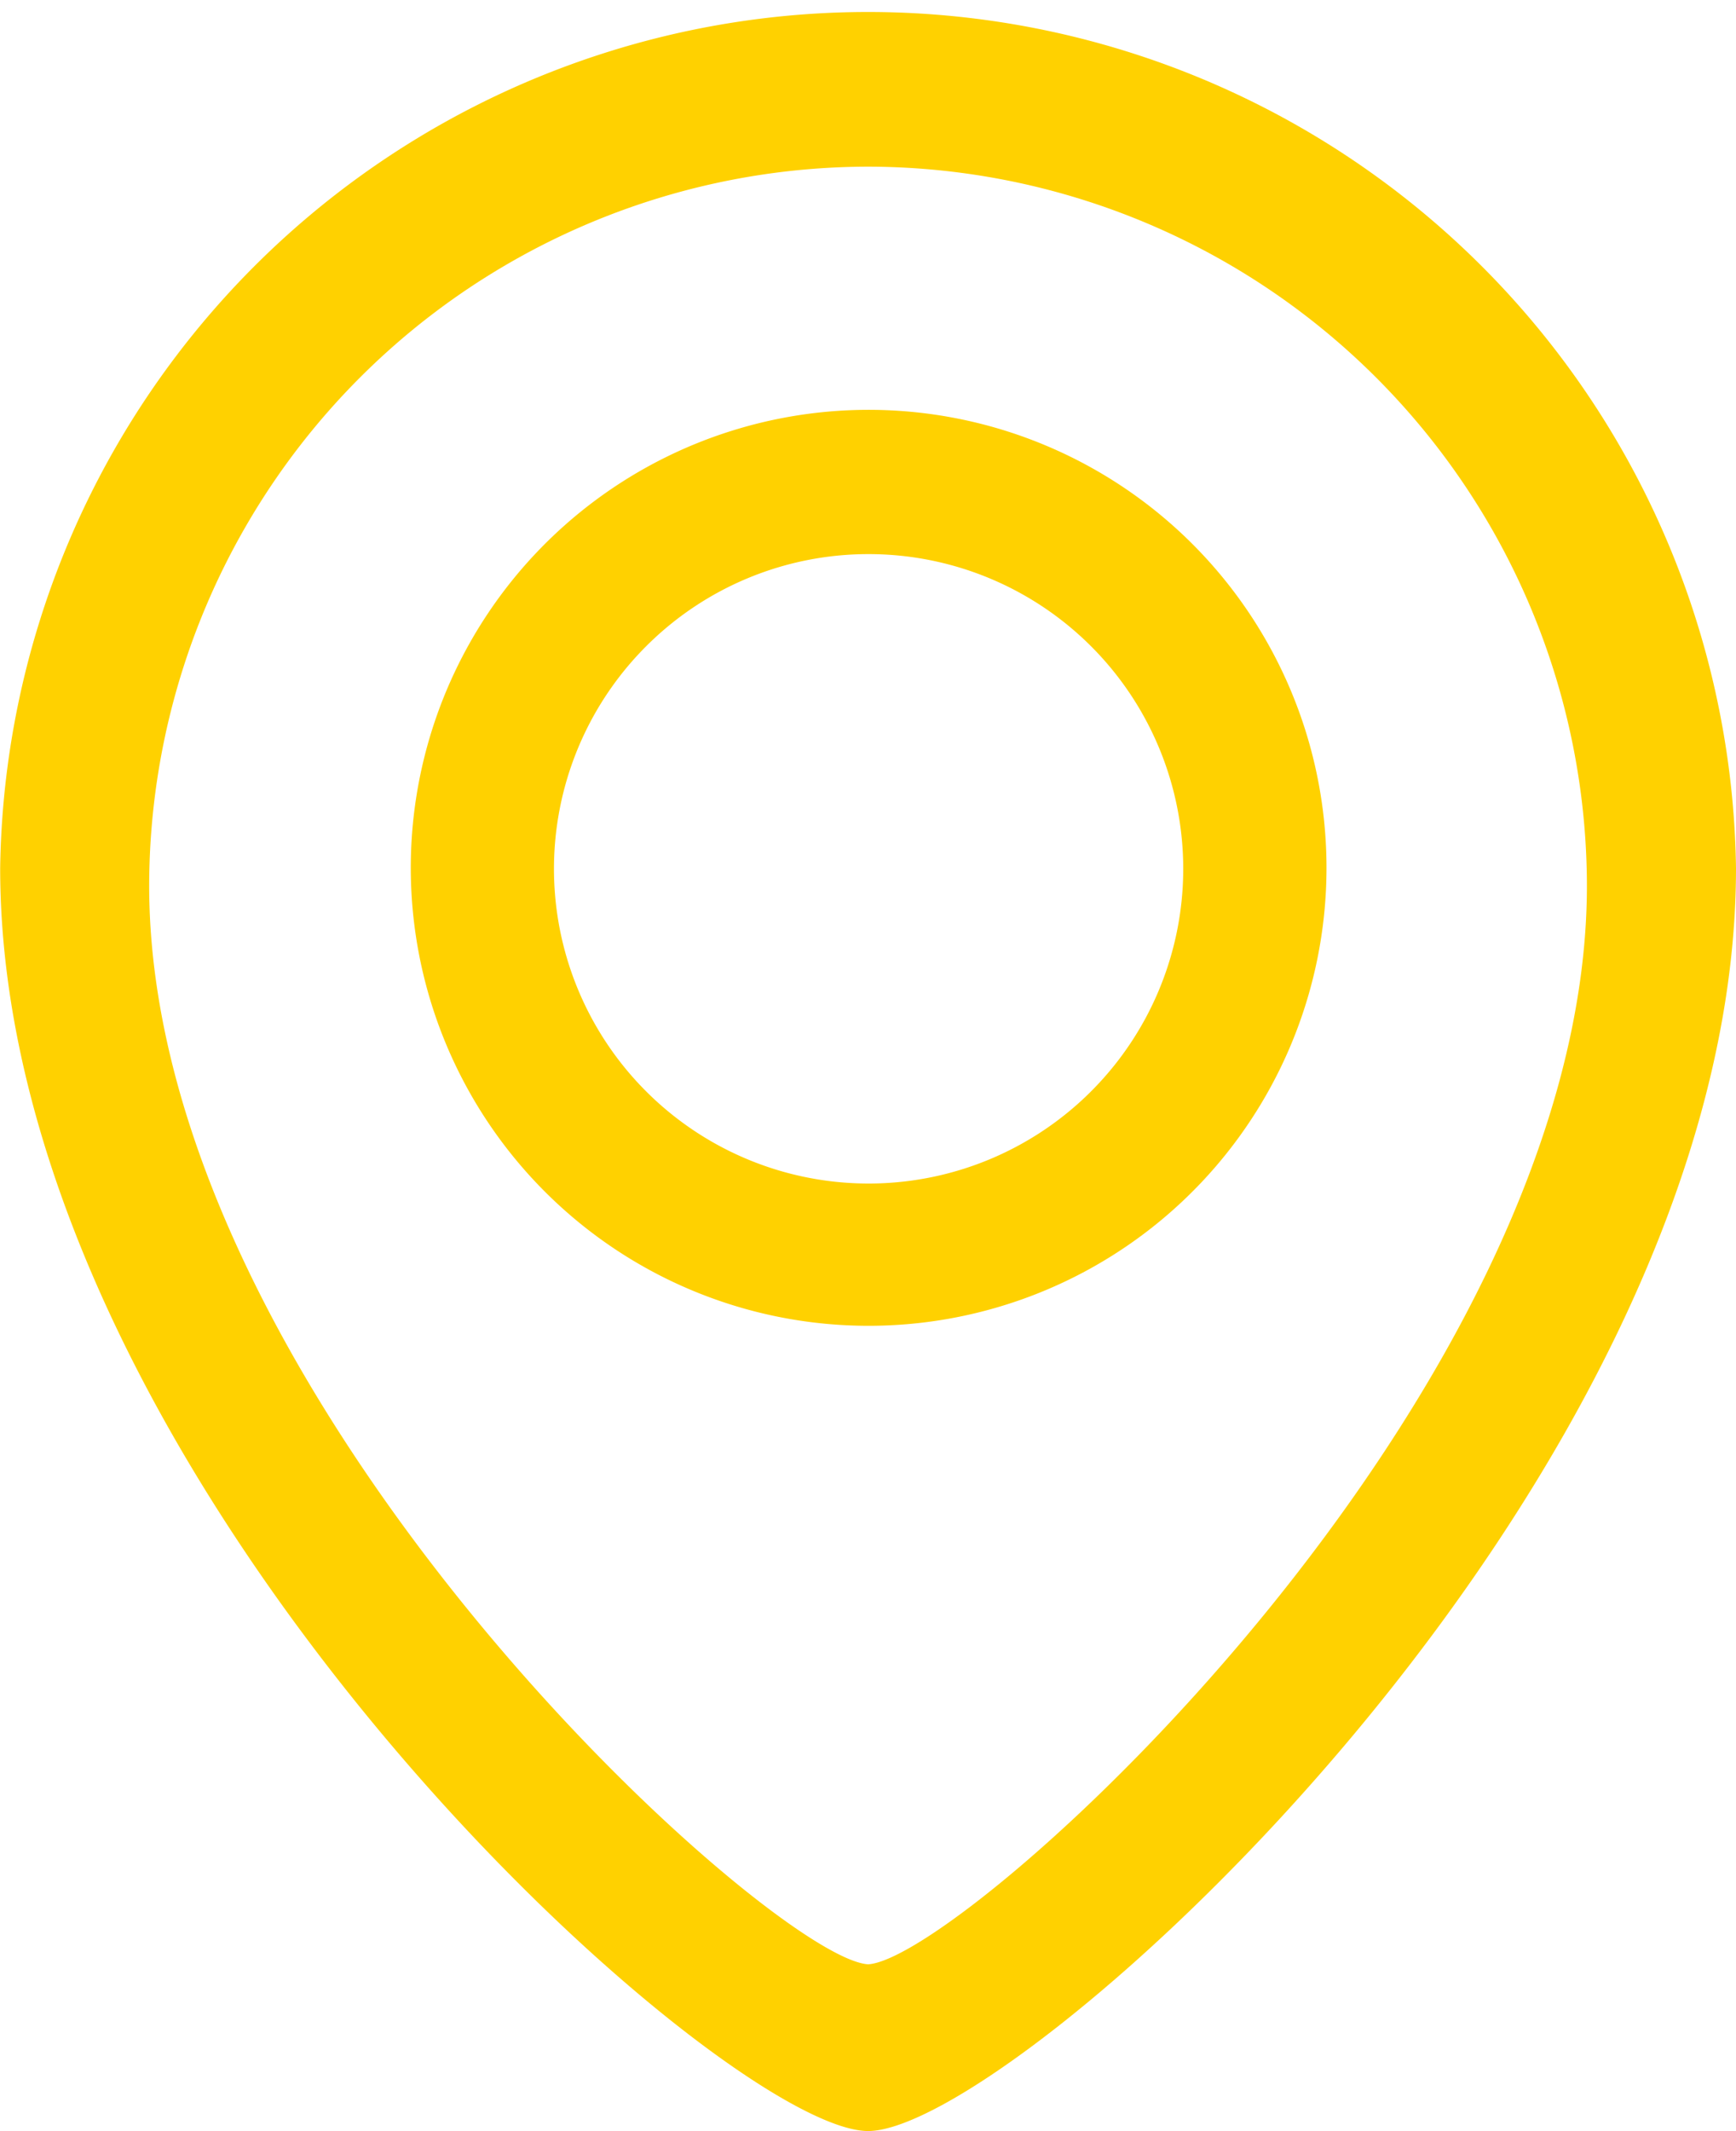 <svg xmlns="http://www.w3.org/2000/svg" width="20.702" height="25.407" viewBox="0 0 20.702 25.407">
  <g id="location" transform="translate(-281.177 -2881.794)">
    <path id="Path_389" data-name="Path 389" d="M291.529,2907.2c1.751,0,10.35-7.716,10.35-15.056a10.351,10.351,0,0,0-20.7,0c0,7.34,8.6,15.056,10.351,15.056Zm0-23.419a8.583,8.583,0,0,1,8.572,8.573c0,6.109-7.421,12.794-8.571,12.858-1.154-.064-8.574-6.749-8.574-12.858a8.583,8.583,0,0,1,8.572-8.573Z" fill="#ffd100"/>
    <path id="Path_390" data-name="Path 390" d="M291.529,2897.6a5.46,5.46,0,1,0-3.855-1.6A5.457,5.457,0,0,0,291.529,2897.6Zm0-9.2a3.752,3.752,0,1,1-2.648,1.1A3.746,3.746,0,0,1,291.529,2888.4Z" fill="#ffd100"/>
  </g>
</svg>
